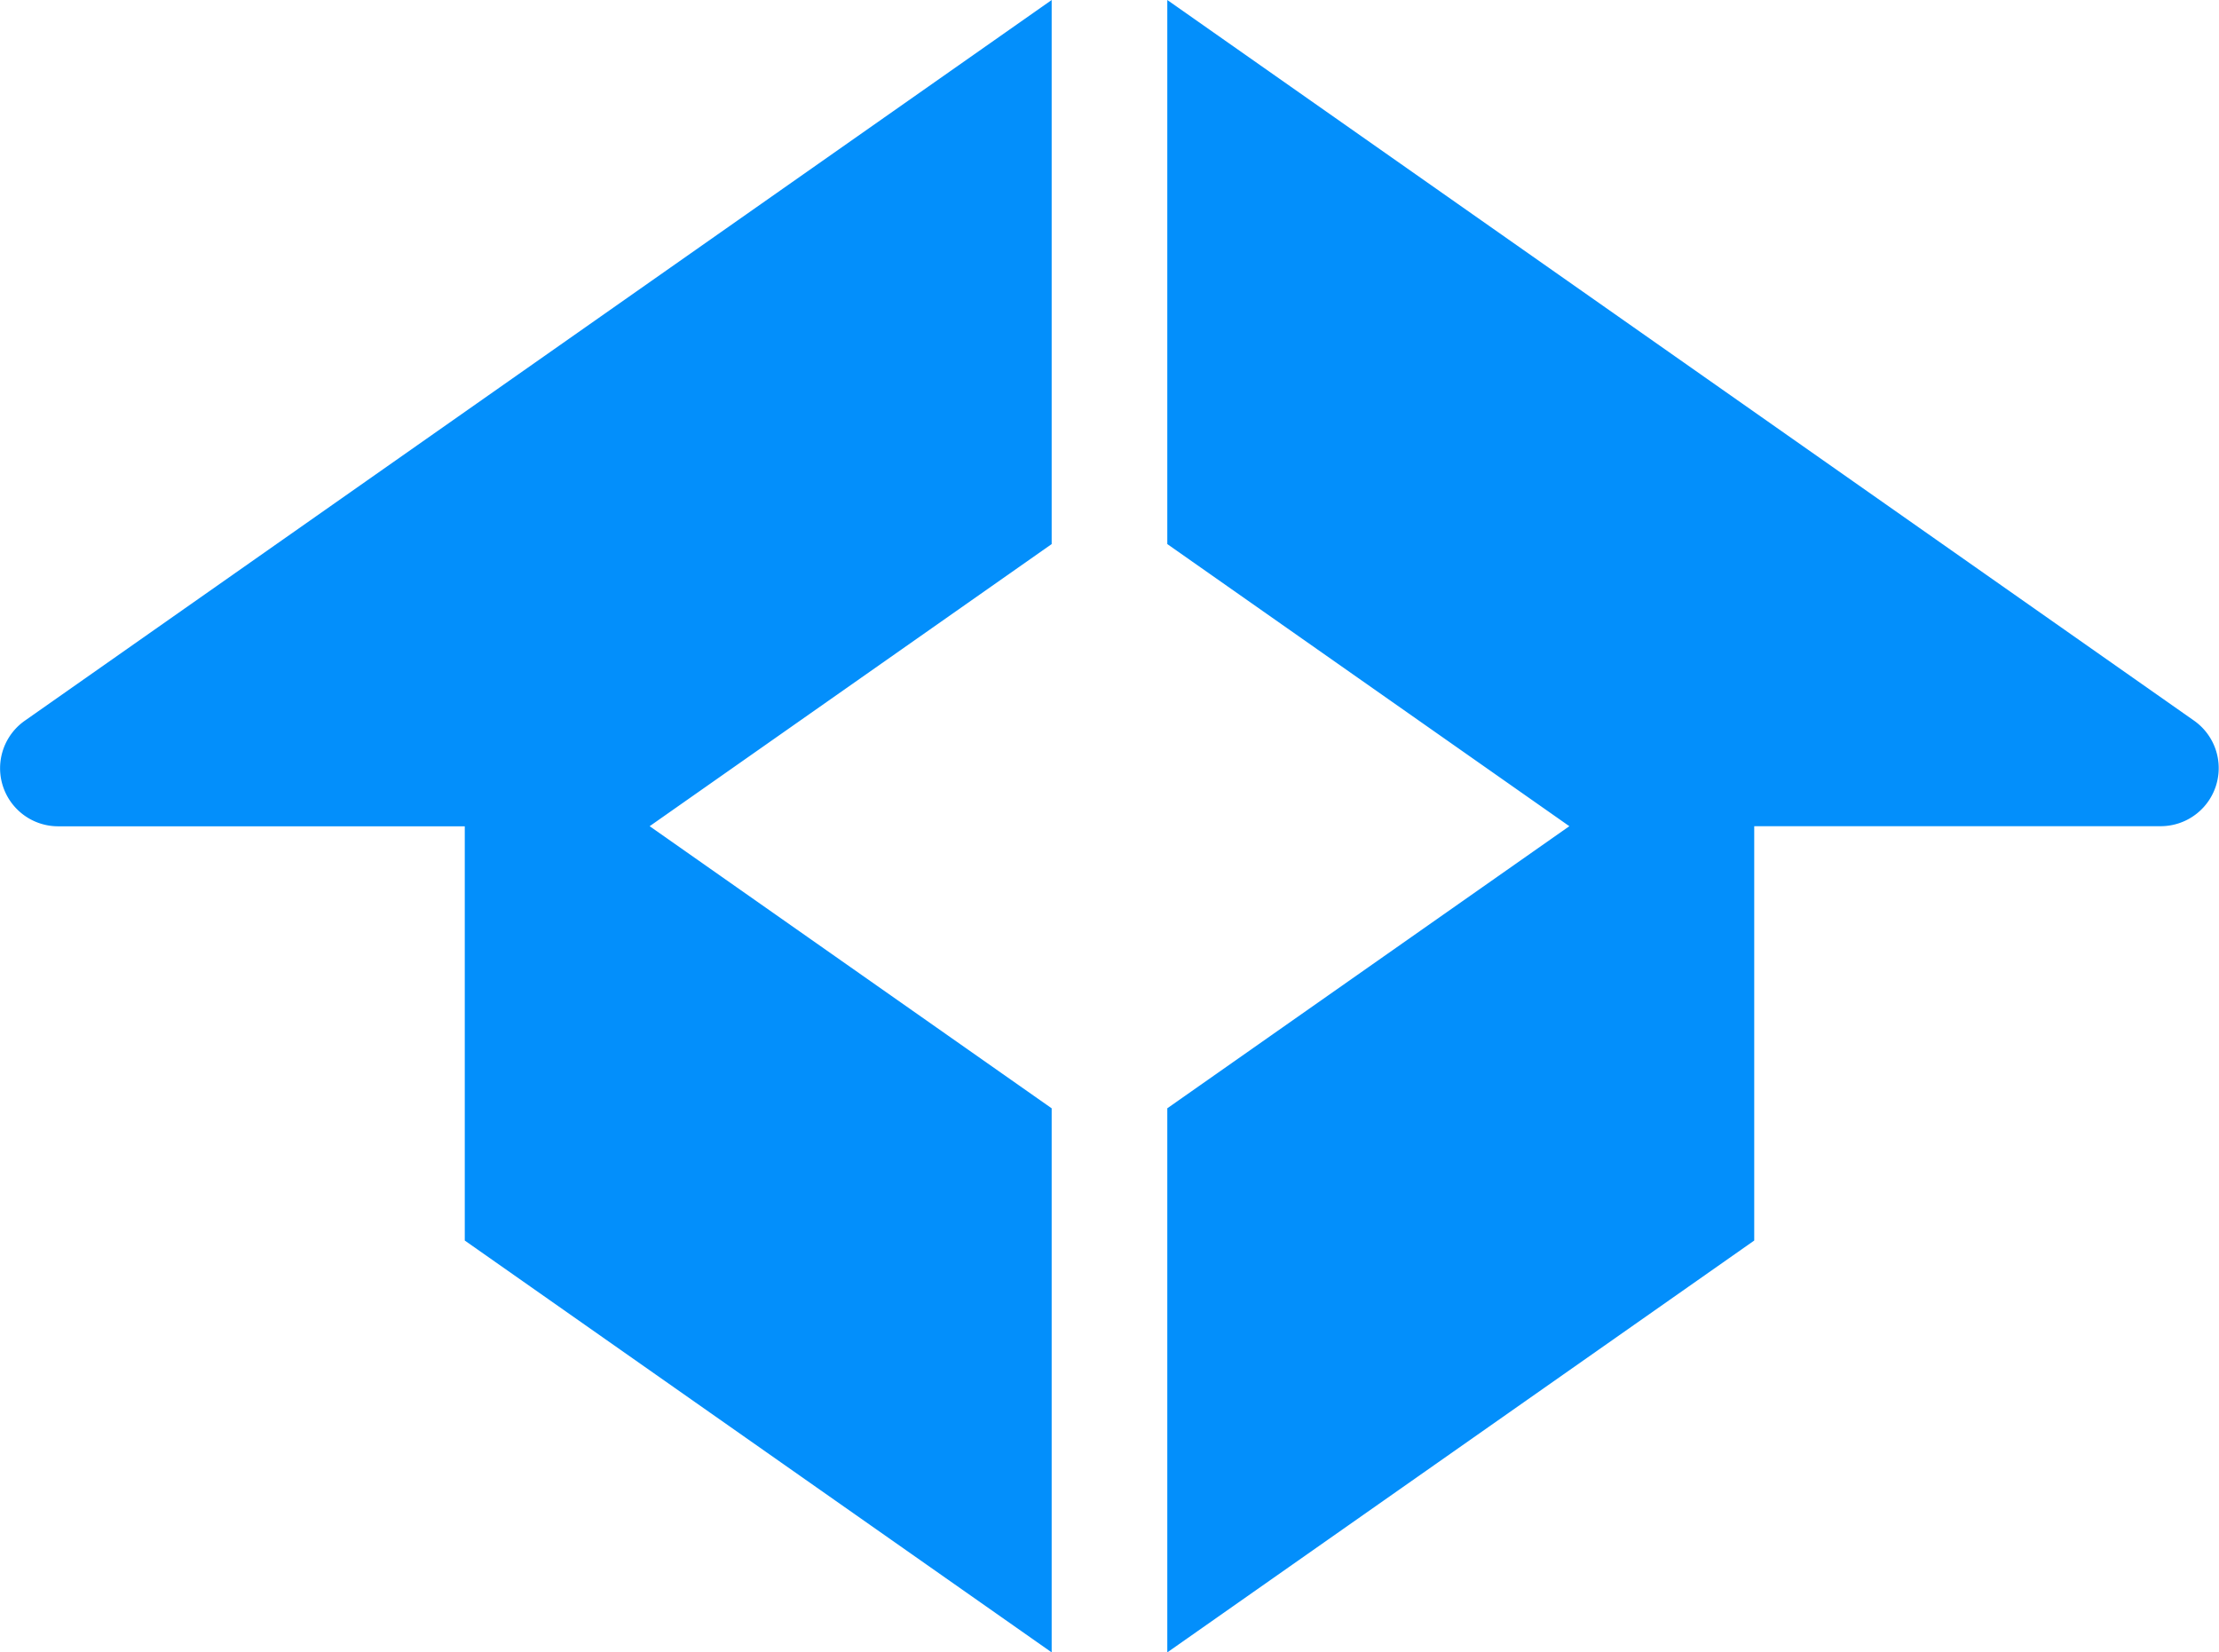 <svg xmlns="http://www.w3.org/2000/svg" viewBox="0 0 825.25 614.46"><defs><style>.cls-1{fill:#038ffb;fill-rule:evenodd;}</style></defs><g id="Слой_2" data-name="Слой 2"><g id="Layer_1" data-name="Layer 1"><path class="cls-1" d="M434.12,202.32,583.64,307.23,434.12,412.13V614.46L652.4,461.31V307.23H803.62A21.59,21.59,0,0,0,816,268L434.12,0Zm-43,412.14V412.14L241.61,307.23,391.12,202.32V0L9.23,268a21.59,21.59,0,0,0,12.4,39.27H172.85V461.31Z"/></g></g></svg>